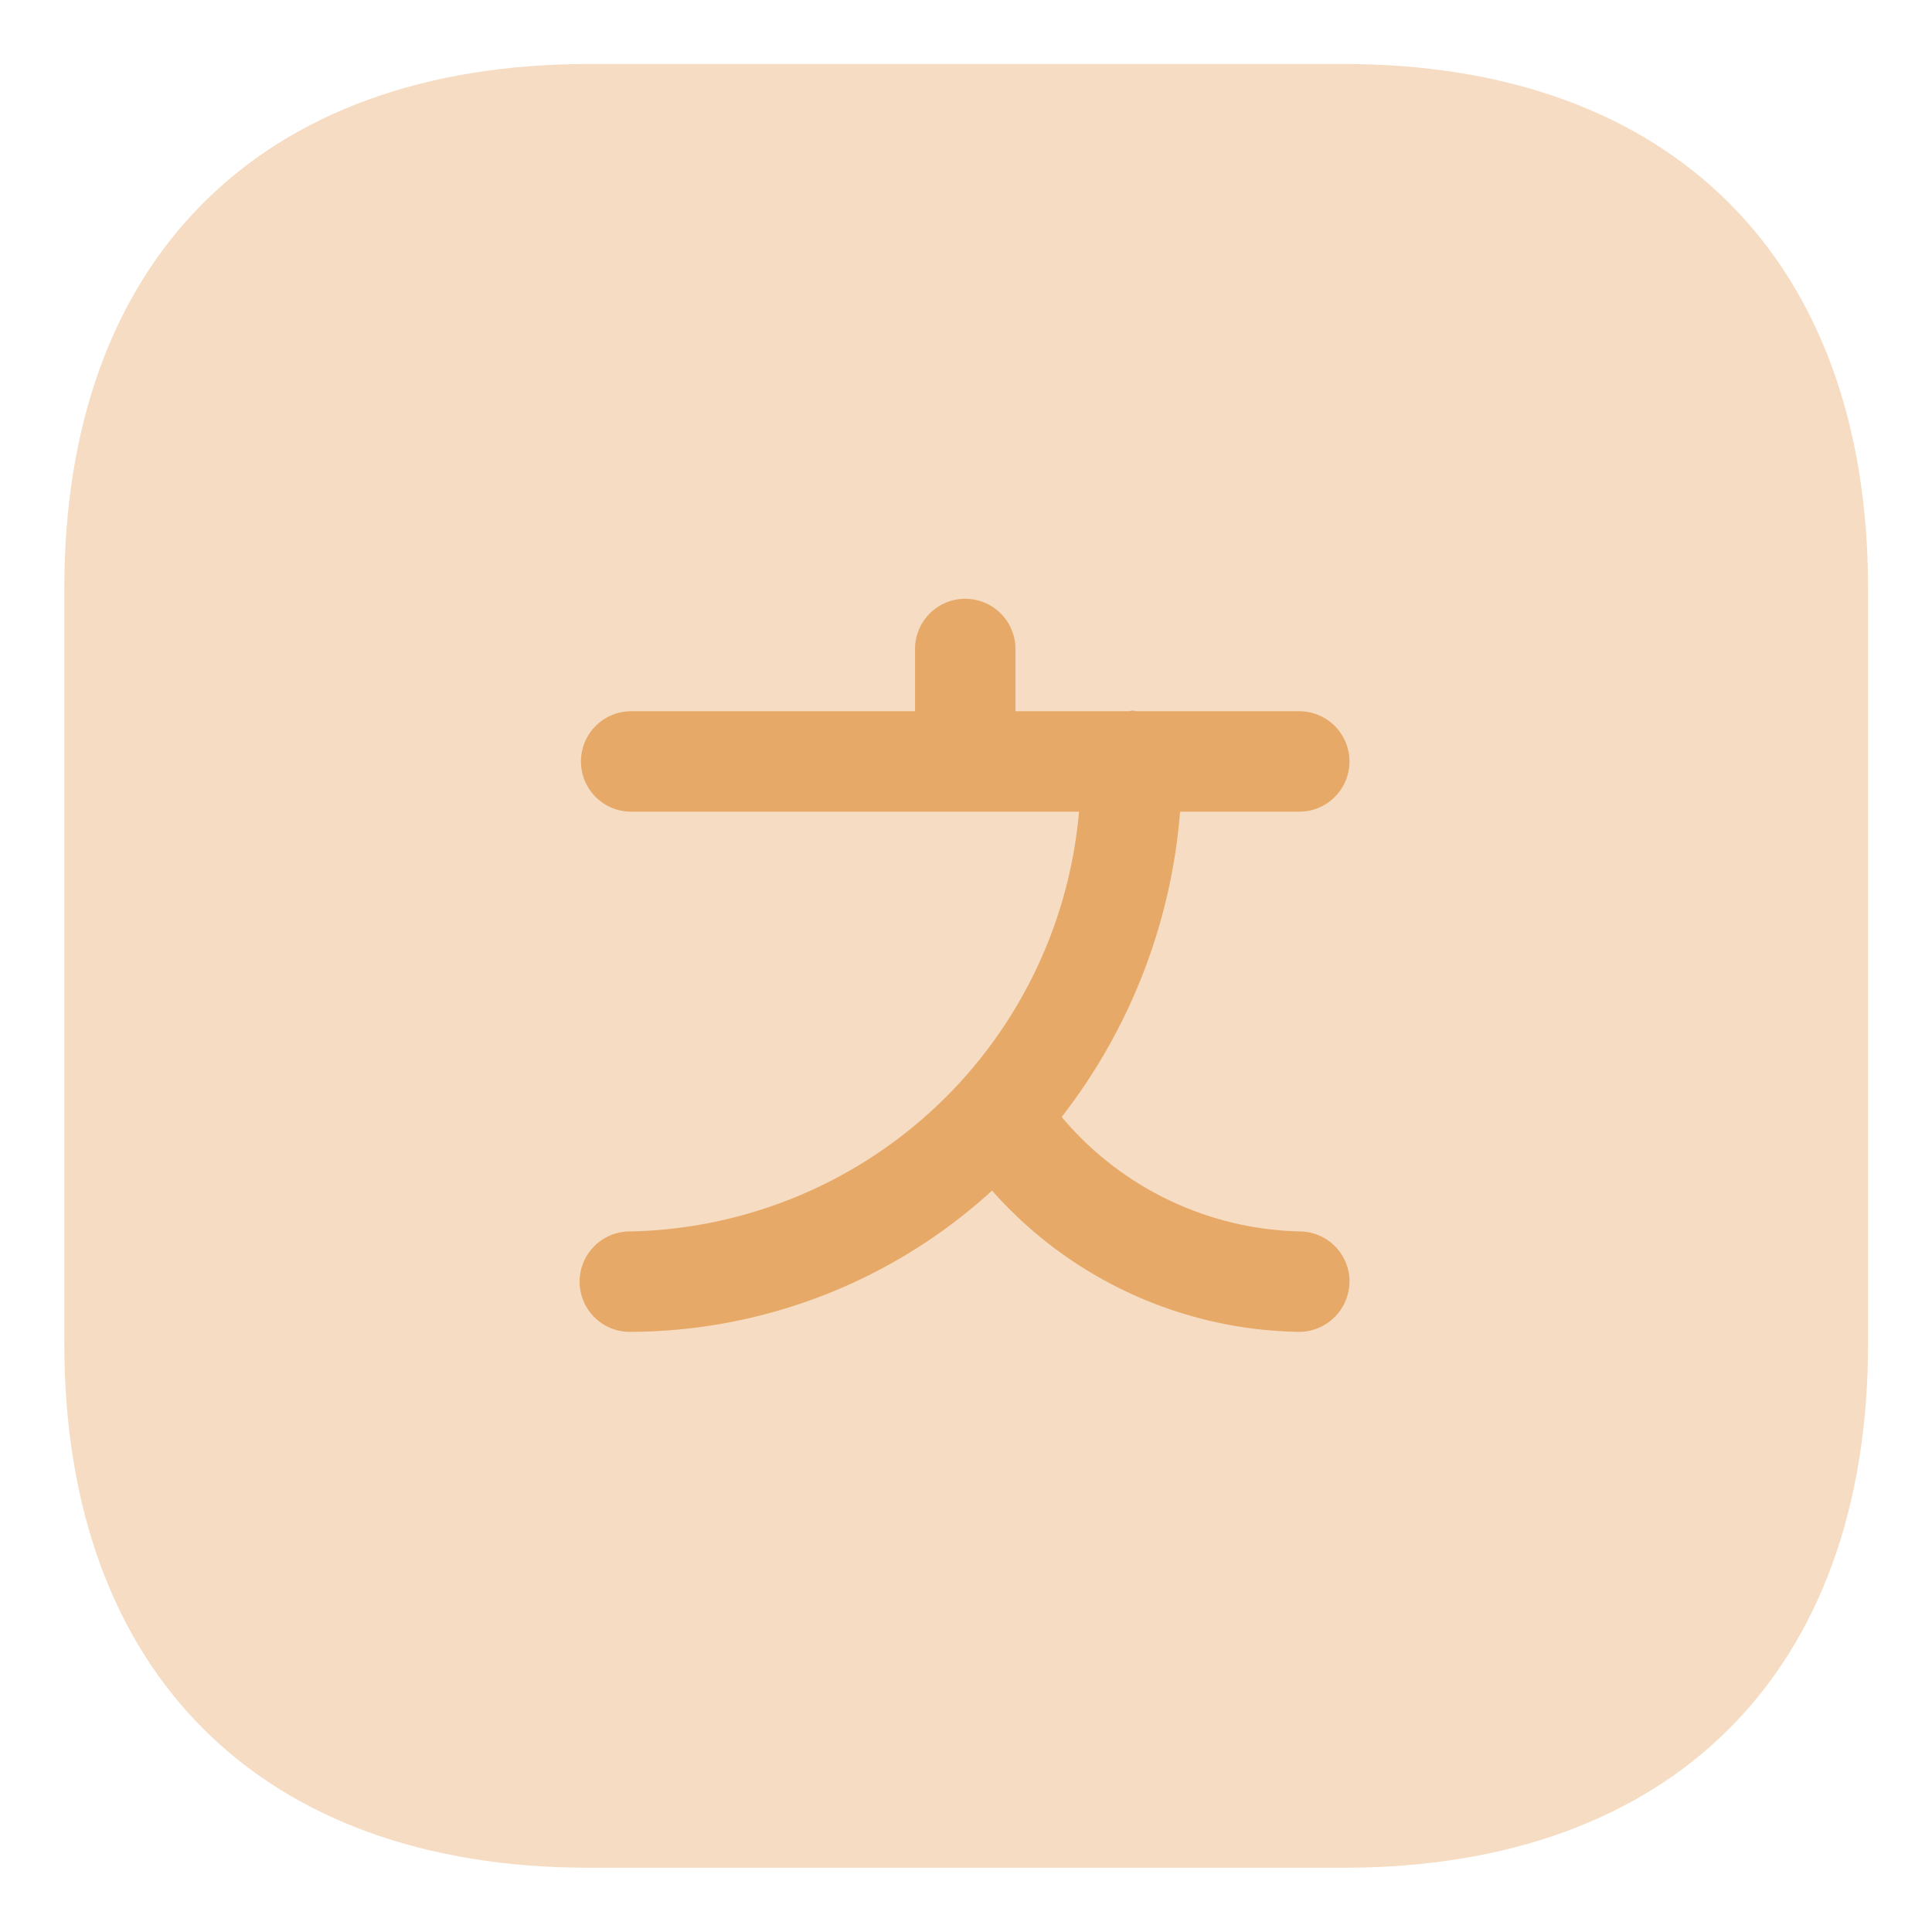 <svg xmlns="http://www.w3.org/2000/svg" width="60.368" height="60.368" viewBox="0 0 60.368 60.368">
  <g id="vuesax_bulk_language-square" data-name="vuesax/bulk/language-square" transform="translate(-108 -380)">
    <g id="language-square" transform="translate(108 380)">
      <path id="Vector" d="M0,0H60.368V60.368H0Z" transform="translate(60.368 60.368) rotate(180)" fill="none" opacity="0"/>
      <path id="Vector-2" data-name="Vector" d="M39.978,0H16.38C6.118,0,0,6.118,0,16.38v23.6c0,10.262,6.118,16.38,16.38,16.38h23.6c10.262,0,16.38-6.118,16.38-16.38V16.38C56.358,6.118,50.24,0,39.978,0Z" transform="translate(2.01 2)" fill="#e7a968" opacity="0.4"/>
      <path id="Vector-3" data-name="Vector" d="M22.509,19.768a10.017,10.017,0,0,1-7.447-3.577,17.835,17.835,0,0,0,3.7-9.539h3.724a1.569,1.569,0,1,0,0-3.138H17.4c-.042,0-.084-.021-.126-.021s-.084.021-.126.021H13.618V1.569a1.569,1.569,0,0,0-3.138,0V3.514H1.611a1.569,1.569,0,0,0,0,3.138H15.605A14.365,14.365,0,0,1,1.569,19.768a1.569,1.569,0,1,0,0,3.138,16.828,16.828,0,0,0,11.317-4.414,13.086,13.086,0,0,0,9.6,4.414,1.58,1.58,0,0,0,1.569-1.569A1.562,1.562,0,0,0,22.509,19.768Z" transform="translate(18.111 18.71)" fill="#e7a968"/>
    </g>
  </g>
</svg>
